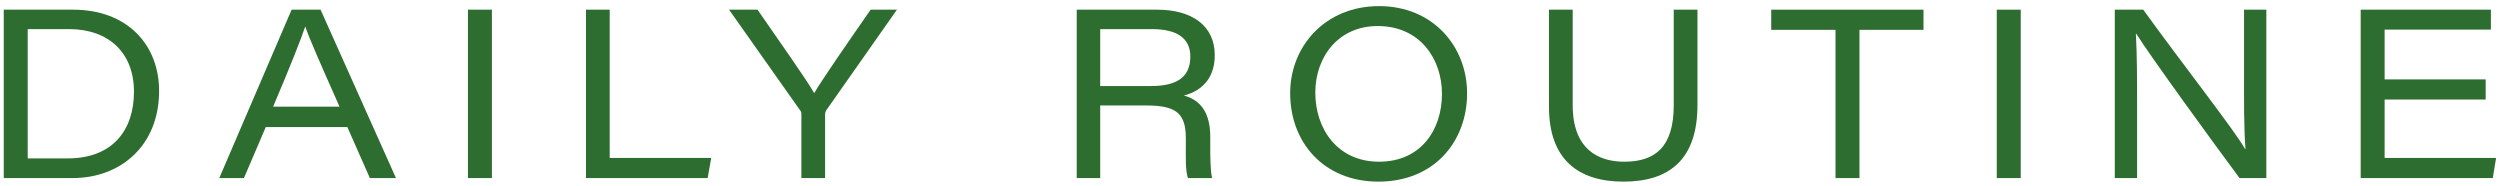 <svg width="390" height="29" viewBox="0 0 390 29" fill="none" xmlns="http://www.w3.org/2000/svg">
<path d="M387.765 12.387V15.532H372.003V24.634H389.393L388.875 27.779H368.266V1.509H388.579V4.617H372.003V12.387H387.765Z" fill="#2E6D30"/>
<path d="M333.384 27.779H329.906V1.509H334.346C340.266 9.723 348.739 20.527 350.219 23.228H350.293C350.034 19.824 350.071 15.643 350.071 11.388V1.509H353.549V27.779H349.368C345.446 22.525 335.16 8.354 333.273 5.283H333.199C333.384 8.687 333.384 12.387 333.384 17.049V27.779Z" fill="#2E6D30"/>
<path d="M311.496 1.509H315.233V27.779H311.496V1.509Z" fill="#2E6D30"/>
<path d="M286.34 27.779V4.654H276.312V1.509H300.066V4.654H290.077V27.779H286.34Z" fill="#2E6D30"/>
<path d="M241.641 1.509H245.341V16.42C245.341 23.339 249.411 25.226 253.37 25.226C258.217 25.226 261.103 22.932 261.103 16.42V1.509H264.803V16.383C264.803 24.93 260.363 28.334 253.259 28.334C246.192 28.334 241.641 24.856 241.641 16.679V1.509Z" fill="#2E6D30"/>
<path d="M215.141 0.954C223.54 0.954 228.868 7.244 228.868 14.57C228.868 21.97 223.836 28.334 215.03 28.334C206.557 28.334 201.266 22.266 201.266 14.533C201.266 7.244 206.705 0.954 215.141 0.954ZM214.919 4.062C208.777 4.062 205.188 8.872 205.188 14.459C205.188 20.083 208.629 25.226 215.141 25.226C221.579 25.226 224.946 20.342 224.946 14.644C224.946 9.168 221.505 4.062 214.919 4.062Z" fill="#2E6D30"/>
<path d="M178.847 16.457H171.632V27.779H167.969V1.509H180.512C185.877 1.509 189.503 3.951 189.503 8.613C189.503 11.795 187.912 14.052 184.693 14.903C186.432 15.384 188.8 16.679 188.8 21.304V22.451C188.8 24.449 188.8 26.669 189.096 27.779H185.322C184.915 26.632 184.989 24.634 184.989 22.414V21.563C184.989 17.678 183.472 16.457 178.847 16.457ZM171.632 4.543V13.423H179.55C183.657 13.423 185.692 11.98 185.692 8.835C185.692 5.986 183.657 4.543 179.698 4.543H171.632Z" fill="#2E6D30"/>
<path d="M128.715 27.779H125.015V17.789C125.015 17.493 124.941 17.345 124.756 17.123L113.73 1.509H118.17C121.241 5.986 125.792 12.35 127.013 14.533C128.308 12.313 132.711 5.986 135.819 1.509H139.926L128.9 17.197C128.789 17.419 128.715 17.53 128.715 17.826V27.779Z" fill="#2E6D30"/>
<path d="M91.414 27.779V1.509H95.114V24.634H110.95L110.395 27.779H91.414Z" fill="#2E6D30"/>
<path d="M73 1.509H76.737V27.779H73V1.509Z" fill="#2E6D30"/>
<path d="M54.187 19.824H41.459L38.055 27.779H34.207L45.492 1.509H50.006L61.772 27.779H57.702L54.187 19.824ZM42.606 16.642H52.966C49.747 9.39 48.23 5.949 47.638 4.173H47.601C47.046 5.875 45.27 10.389 42.606 16.642Z" fill="#2E6D30"/>
<path d="M0.586 27.779V1.509H11.39C19.9 1.509 24.821 7.022 24.821 14.2C24.821 22.636 18.901 27.779 11.316 27.779H0.586ZM4.323 4.543V24.708H10.576C17.532 24.708 20.899 20.342 20.899 14.311C20.899 8.243 16.977 4.58 10.872 4.543H4.323Z" fill="#2E6D30"/>
</svg>

